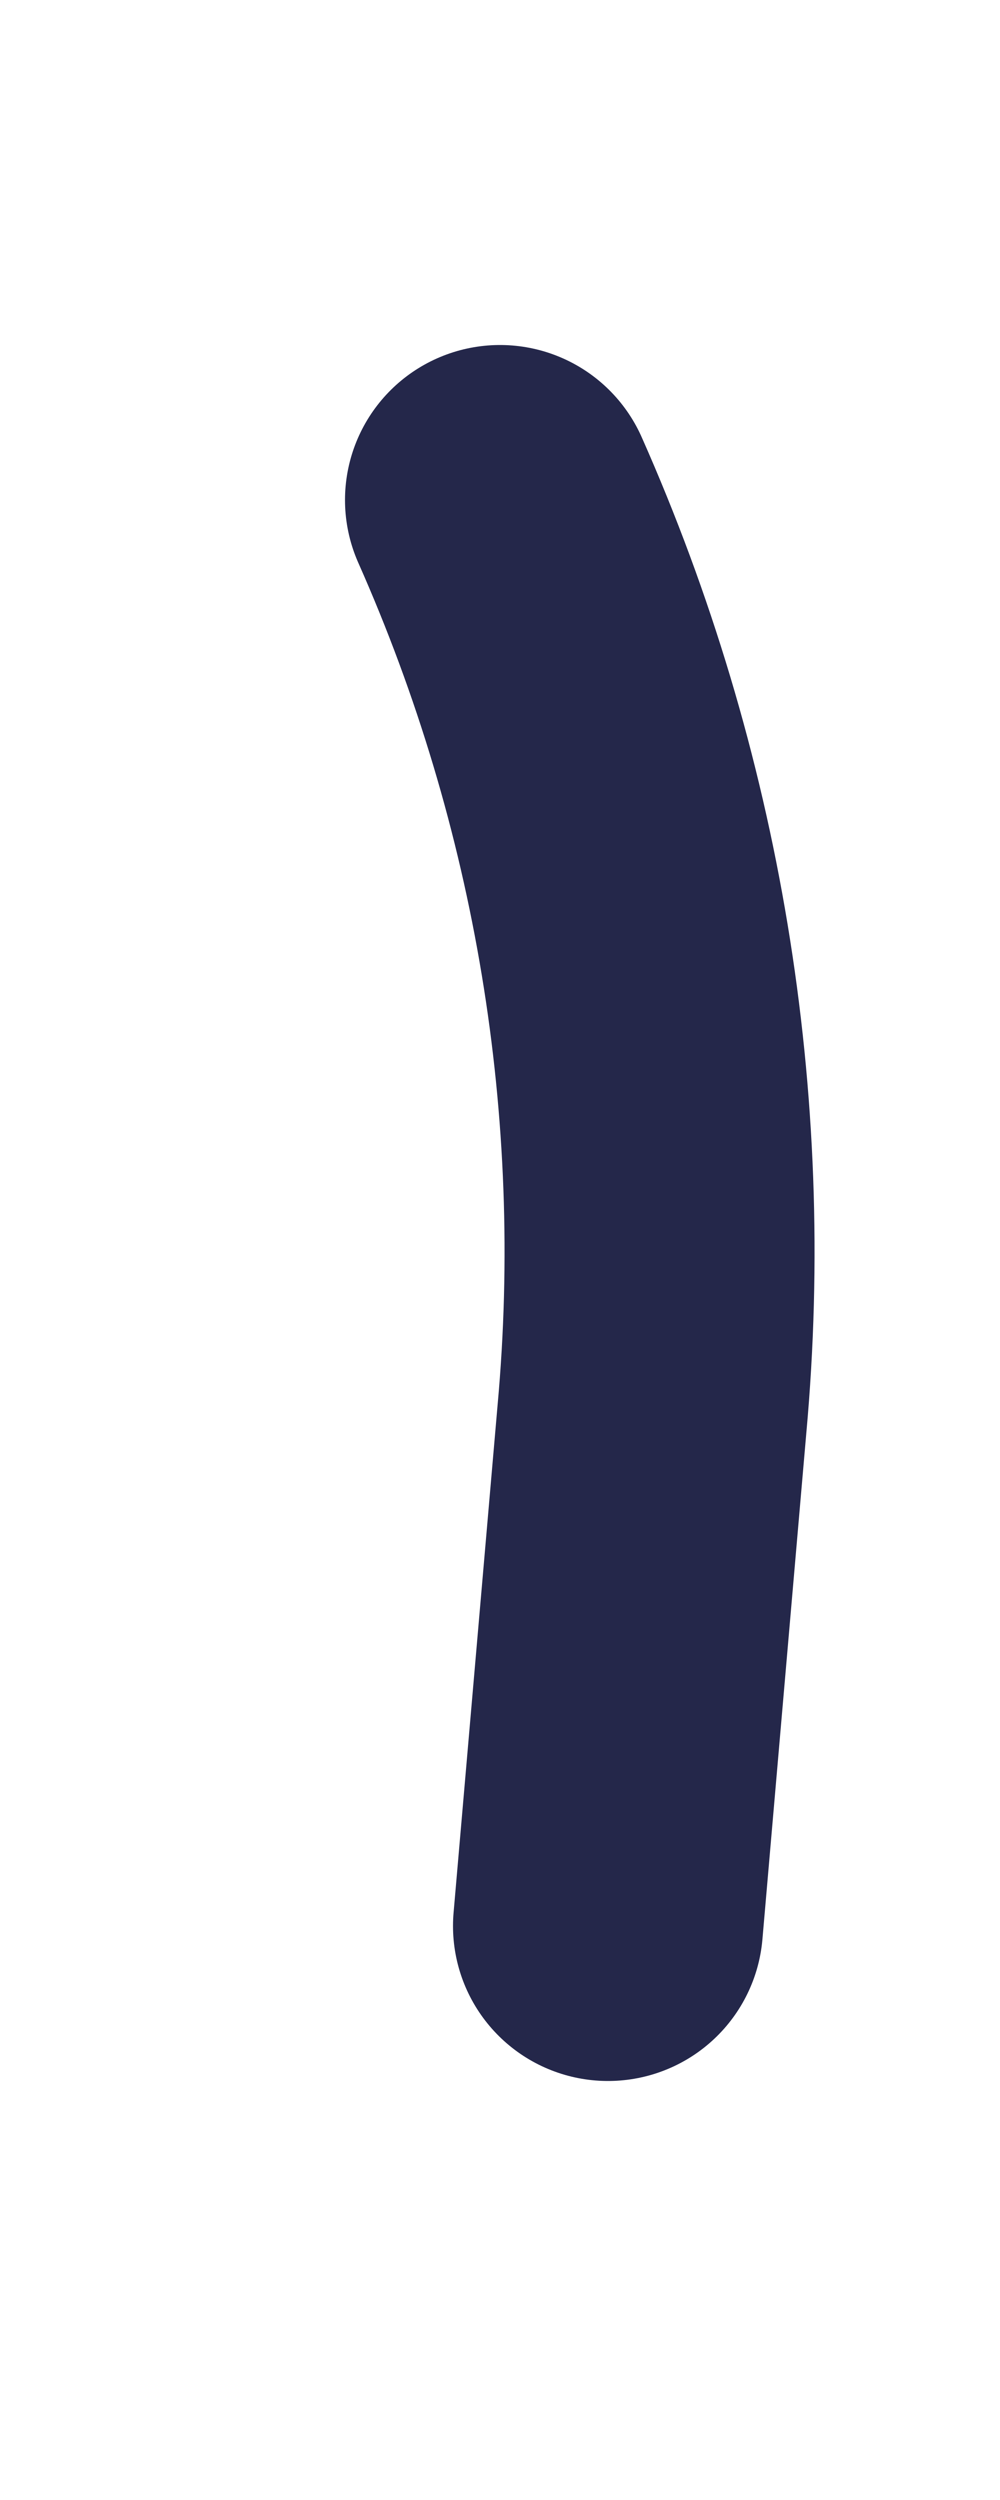 <?xml version="1.0" encoding="utf-8"?>
<svg xmlns="http://www.w3.org/2000/svg" fill="none" height="100%" overflow="visible" preserveAspectRatio="none" style="display: block;" viewBox="0 0 2 5" width="100%">
<path d="M1.216 3.852L1.304 2.837C1.361 2.209 1.256 1.577 1 1" id="Vector" stroke="#24274A" stroke-linecap="round" stroke-width="0.62"/>
</svg>